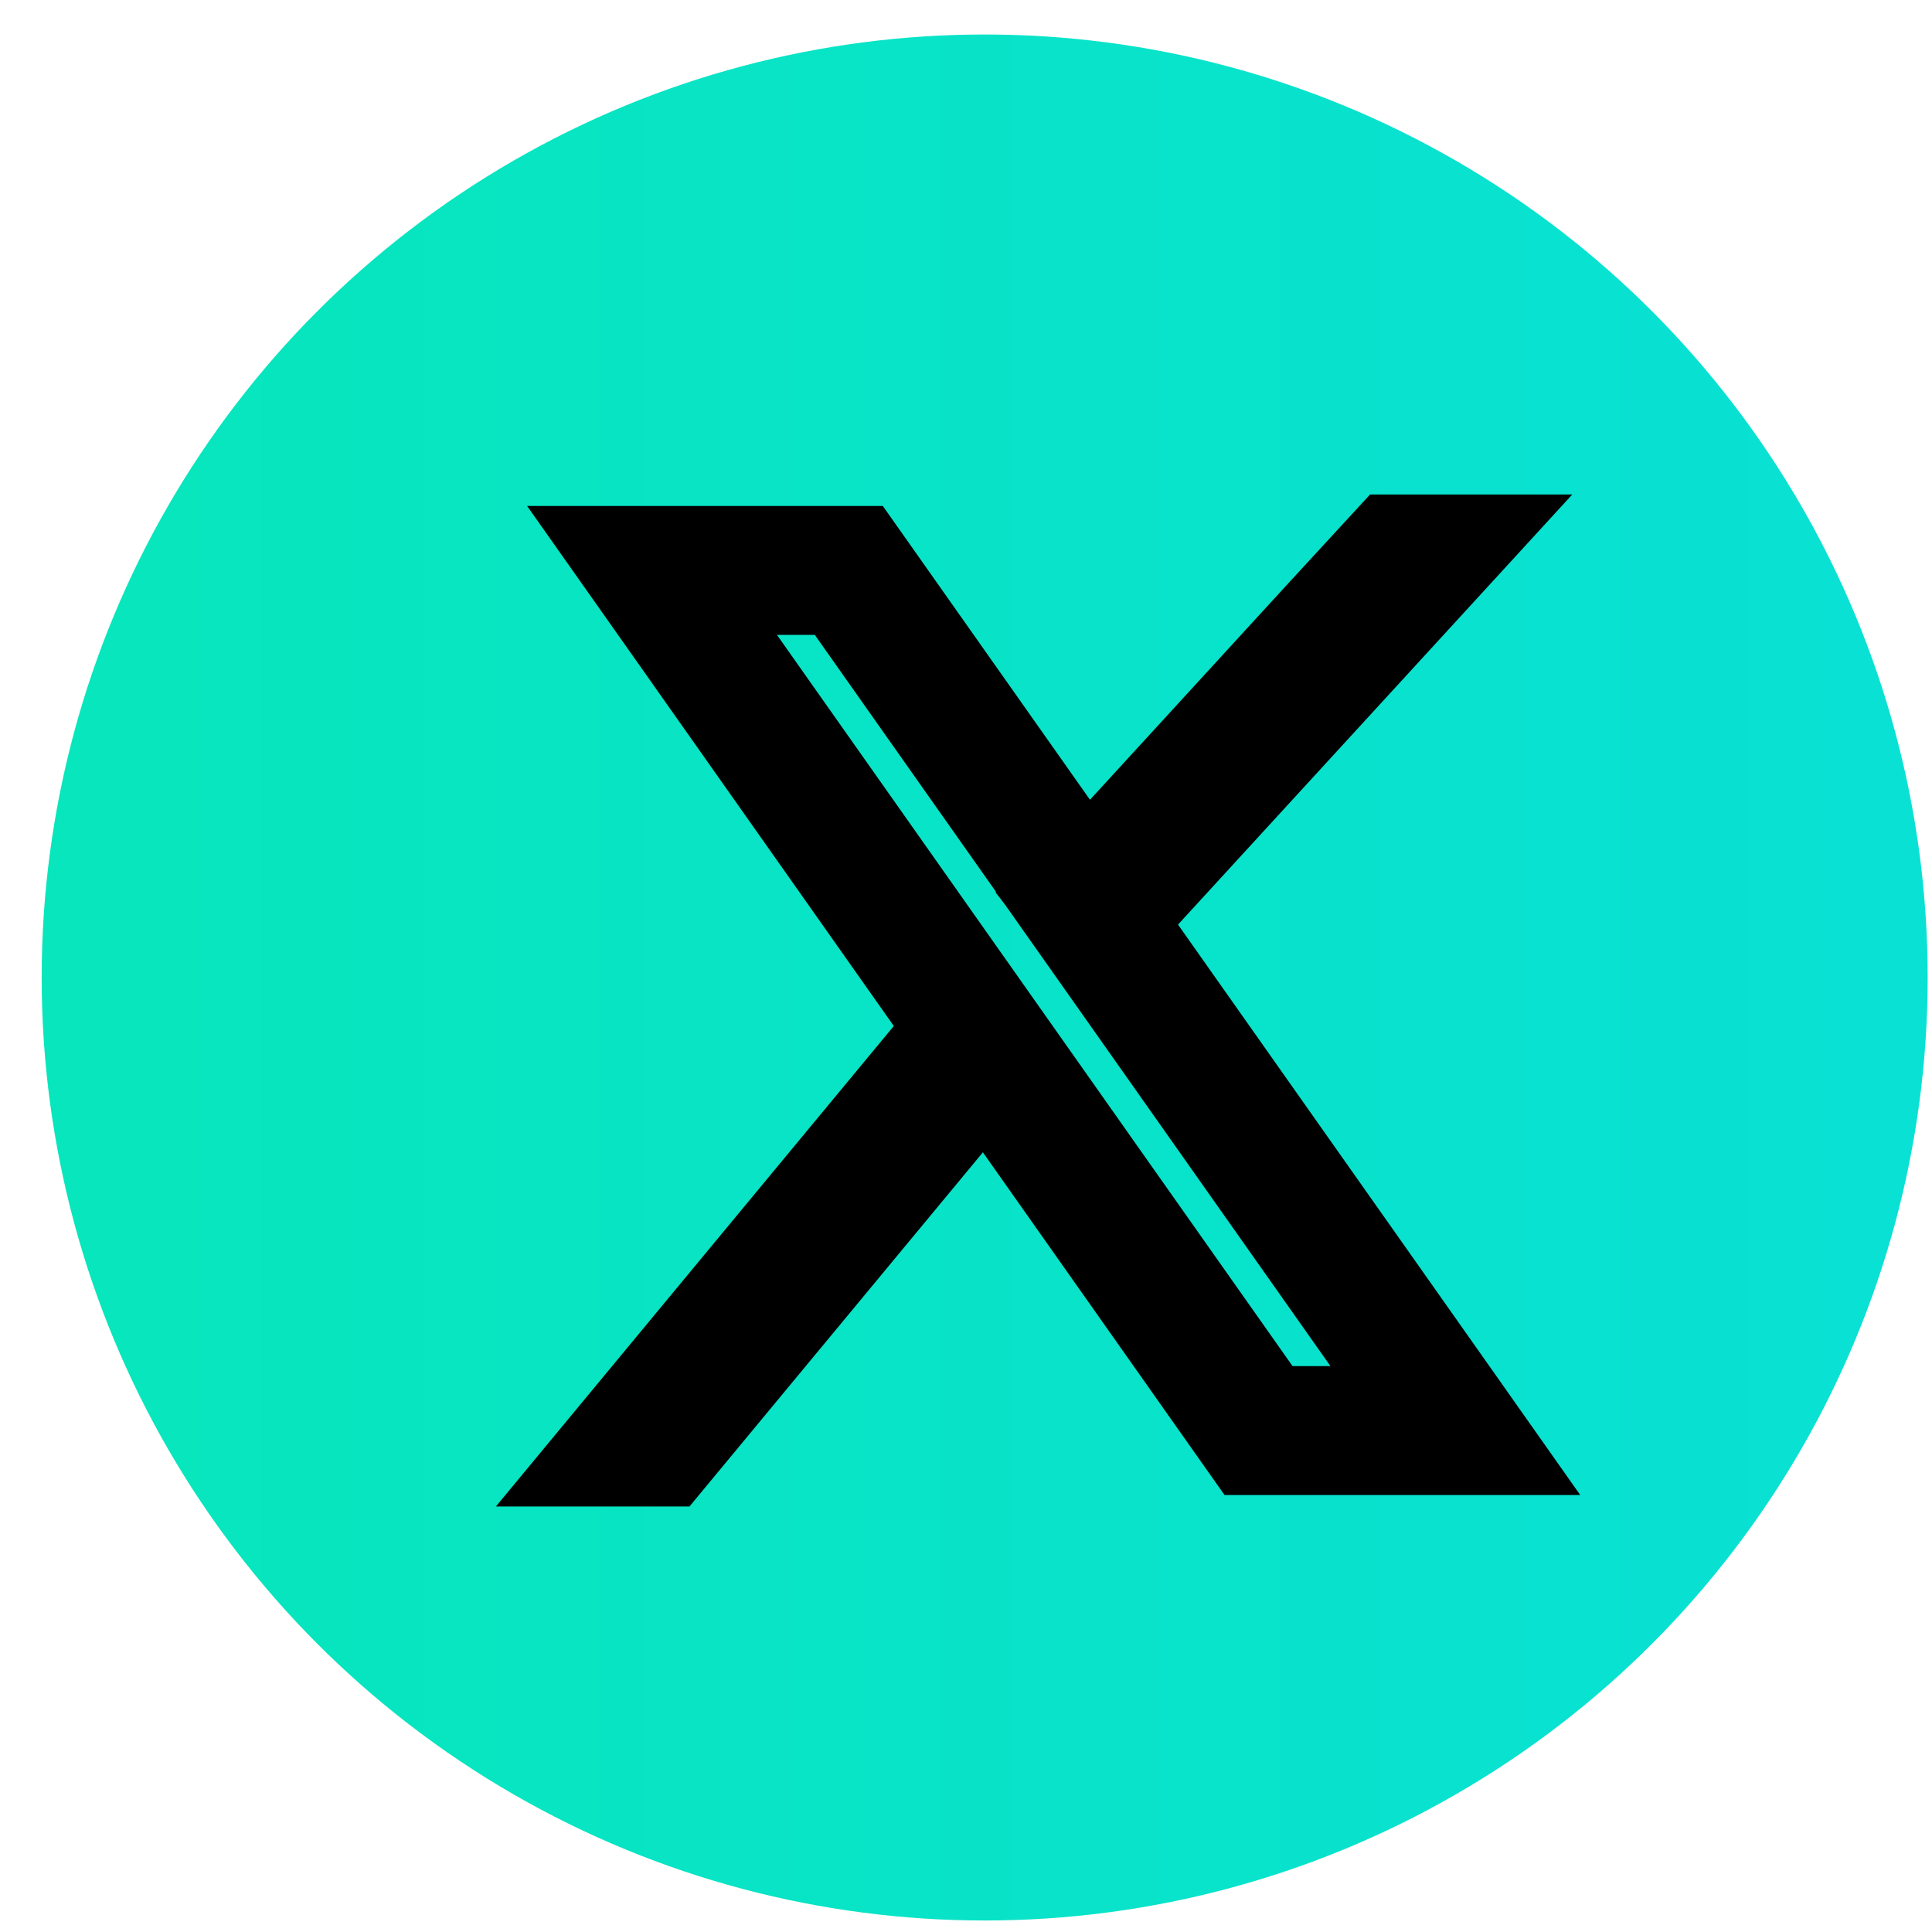 <svg width="42" height="42" viewBox="0 0 42 42" fill="none" xmlns="http://www.w3.org/2000/svg">
  <defs>
    <linearGradient id="SVGID_1_" gradientUnits="userSpaceOnUse" x1="2" y1="50" x2="98" y2="50">
		<stop  offset="0" style="stop-color:#07E6BC"/>
		<stop  offset="1" style="stop-color:#0BD9F8"/>
	</linearGradient>
  </defs>
  <circle cx="21.406" cy="21.25" r="20.5" fill="url(#SVGID_1_)" />
  <path d="M31.468 29.71L24.759 20.196L24 19.12L19.201 12.314L18.803 11.75H12.906L14.345 13.79L20.726 22.84L21.484 23.915L26.611 31.186L27.009 31.75H32.906L31.468 29.71ZM27.71 30.448L22.383 22.893L21.625 21.818L15.444 13.052H18.102L23.101 20.141L23.86 21.217L30.369 30.448L27.71 30.448Z" fill="black" stroke="black" stroke-width="1.5" />
  <path d="M21.604 21.474L21.232 20.913L20.802 21.431L19.951 22.46L19.951 22.46L12.521 31.431L11.843 32.25H12.906H14.518H14.753L14.903 32.069L21.439 24.18L21.439 24.18L22.291 23.152L22.528 22.866L22.323 22.556L21.604 21.474Z" fill="black" stroke="black" />
  <path d="M32.275 12.088L33.043 11.25H31.906H30.223H30.003L29.855 11.411L28.414 12.976L28.413 12.977L23.441 18.404L22.659 19.135L22.321 19.45L22.609 19.811L23.405 20.811L23.747 21.241L24.142 20.861L24.893 20.14L24.904 20.129L24.915 20.117L32.275 12.088Z" fill="black" stroke="black" />
</svg>
